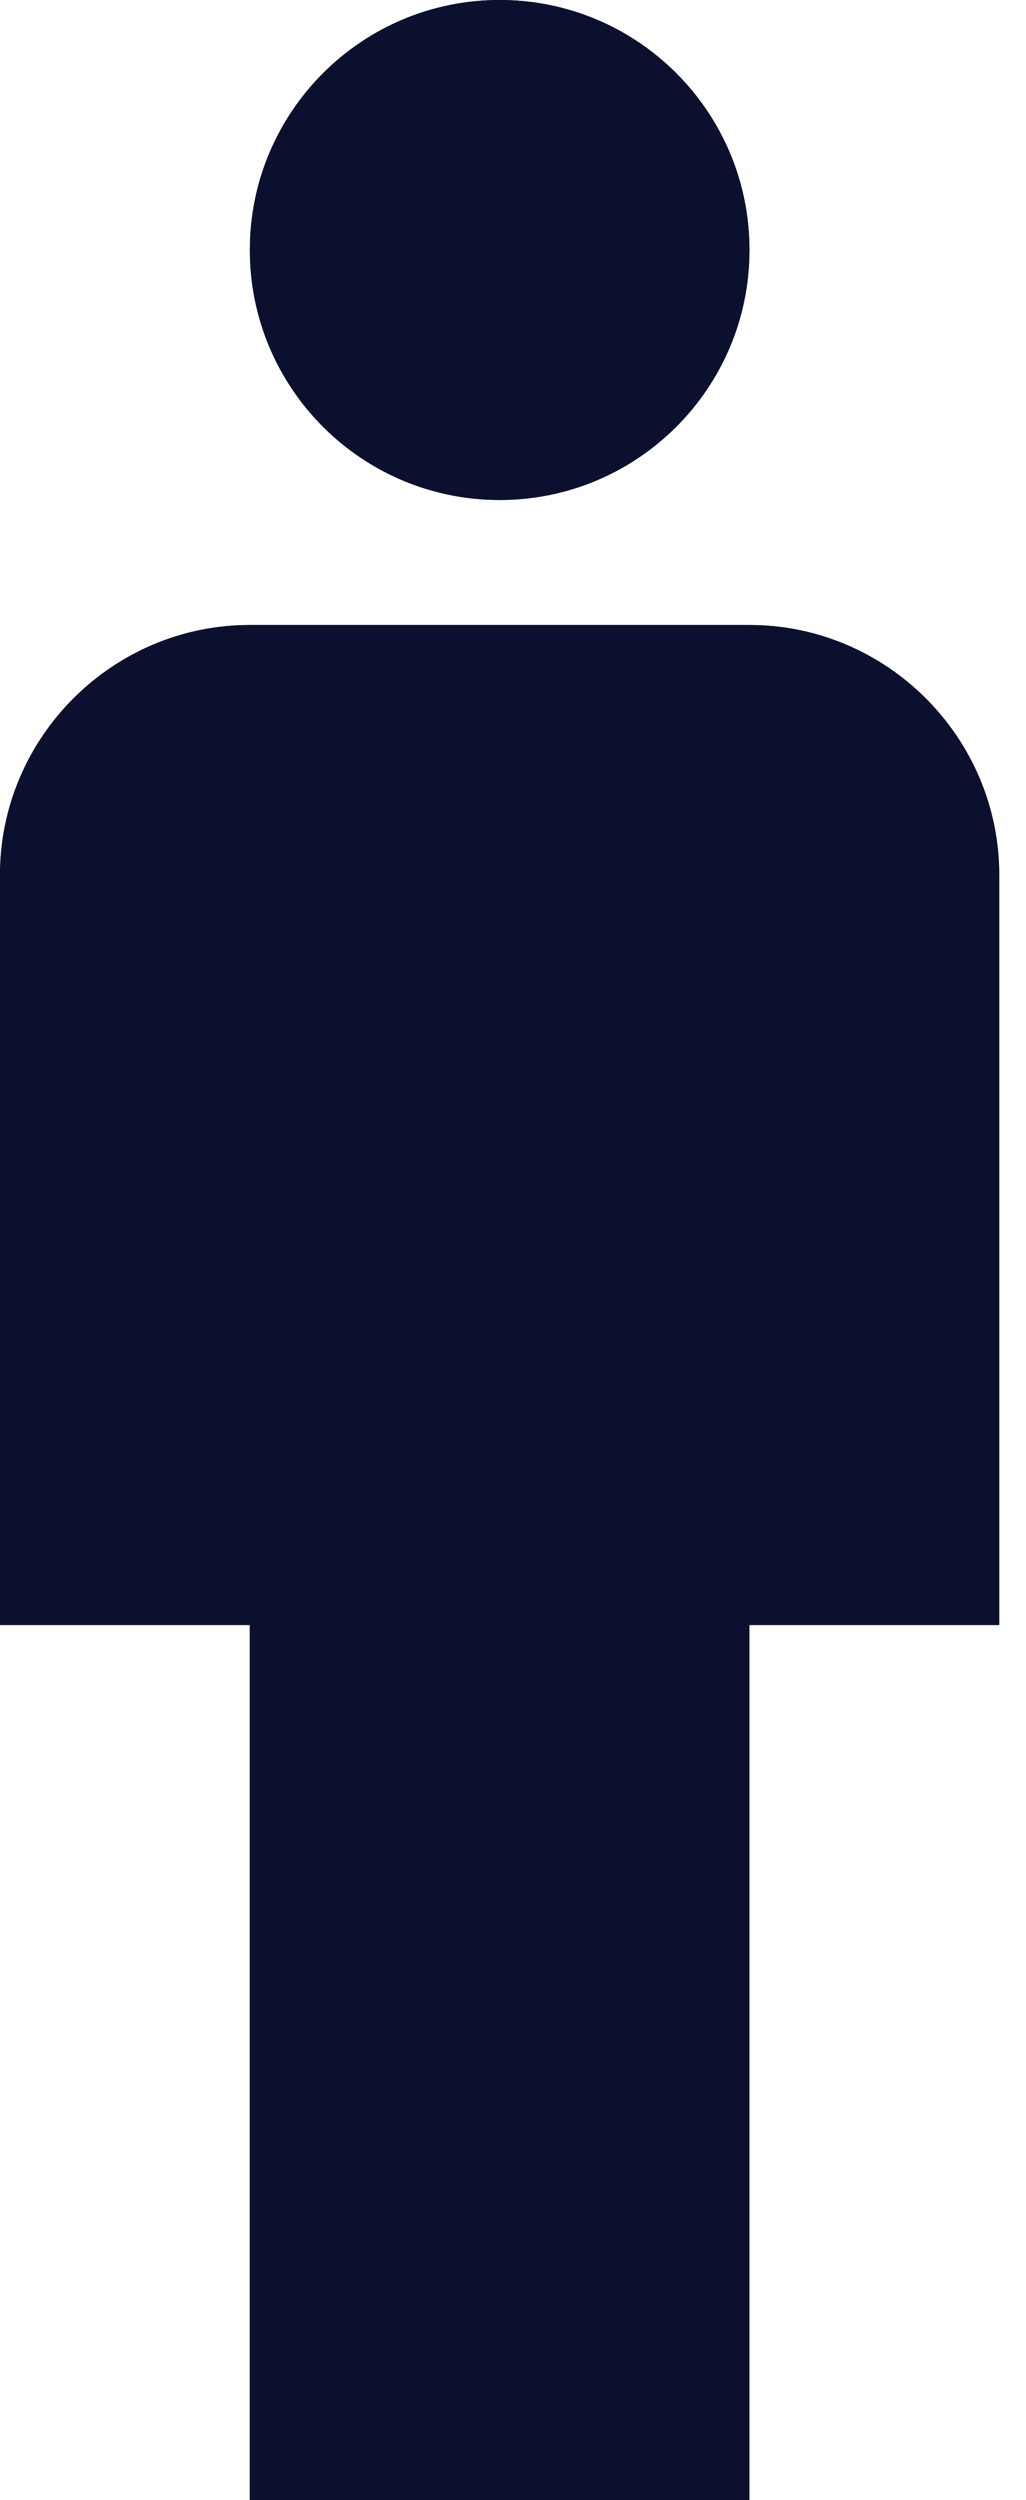 <svg width="23" height="56" viewBox="0 0 23 56" fill="none" xmlns="http://www.w3.org/2000/svg">
<path d="M16.8 14H5.6C2.52 14 0 16.52 0 19.6V36.4H5.6V56H16.8V36.4H22.4V19.6C22.4 16.52 19.88 14 16.8 14Z" fill="#0B102E"/>
<path fill-rule="evenodd" clip-rule="evenodd" d="M9.6 32.4V52H12.8V32.4H18.4V19.6C18.4 18.729 17.671 18 16.8 18H5.6C4.729 18 4 18.729 4 19.6V32.4H9.6ZM22.4 36.4H16.8V56H5.6V36.4H0V19.6C0 16.52 2.52 14 5.6 14H16.8C19.88 14 22.4 16.52 22.4 19.6V36.4Z" fill="#0B102E"/>
<path d="M11.201 11.2C14.293 11.2 16.801 8.693 16.801 5.6C16.801 2.507 14.293 0 11.201 0C8.108 0 5.601 2.507 5.601 5.6C5.601 8.693 8.108 11.2 11.201 11.2Z" fill="#0B102E"/>
<path d="M16.801 5.6C16.801 8.693 14.293 11.2 11.201 11.2C8.108 11.2 5.601 8.693 5.601 5.6C5.601 2.507 8.108 0 11.201 0C14.293 0 16.801 2.507 16.801 5.6Z" fill="#0B102E"/>
</svg>
